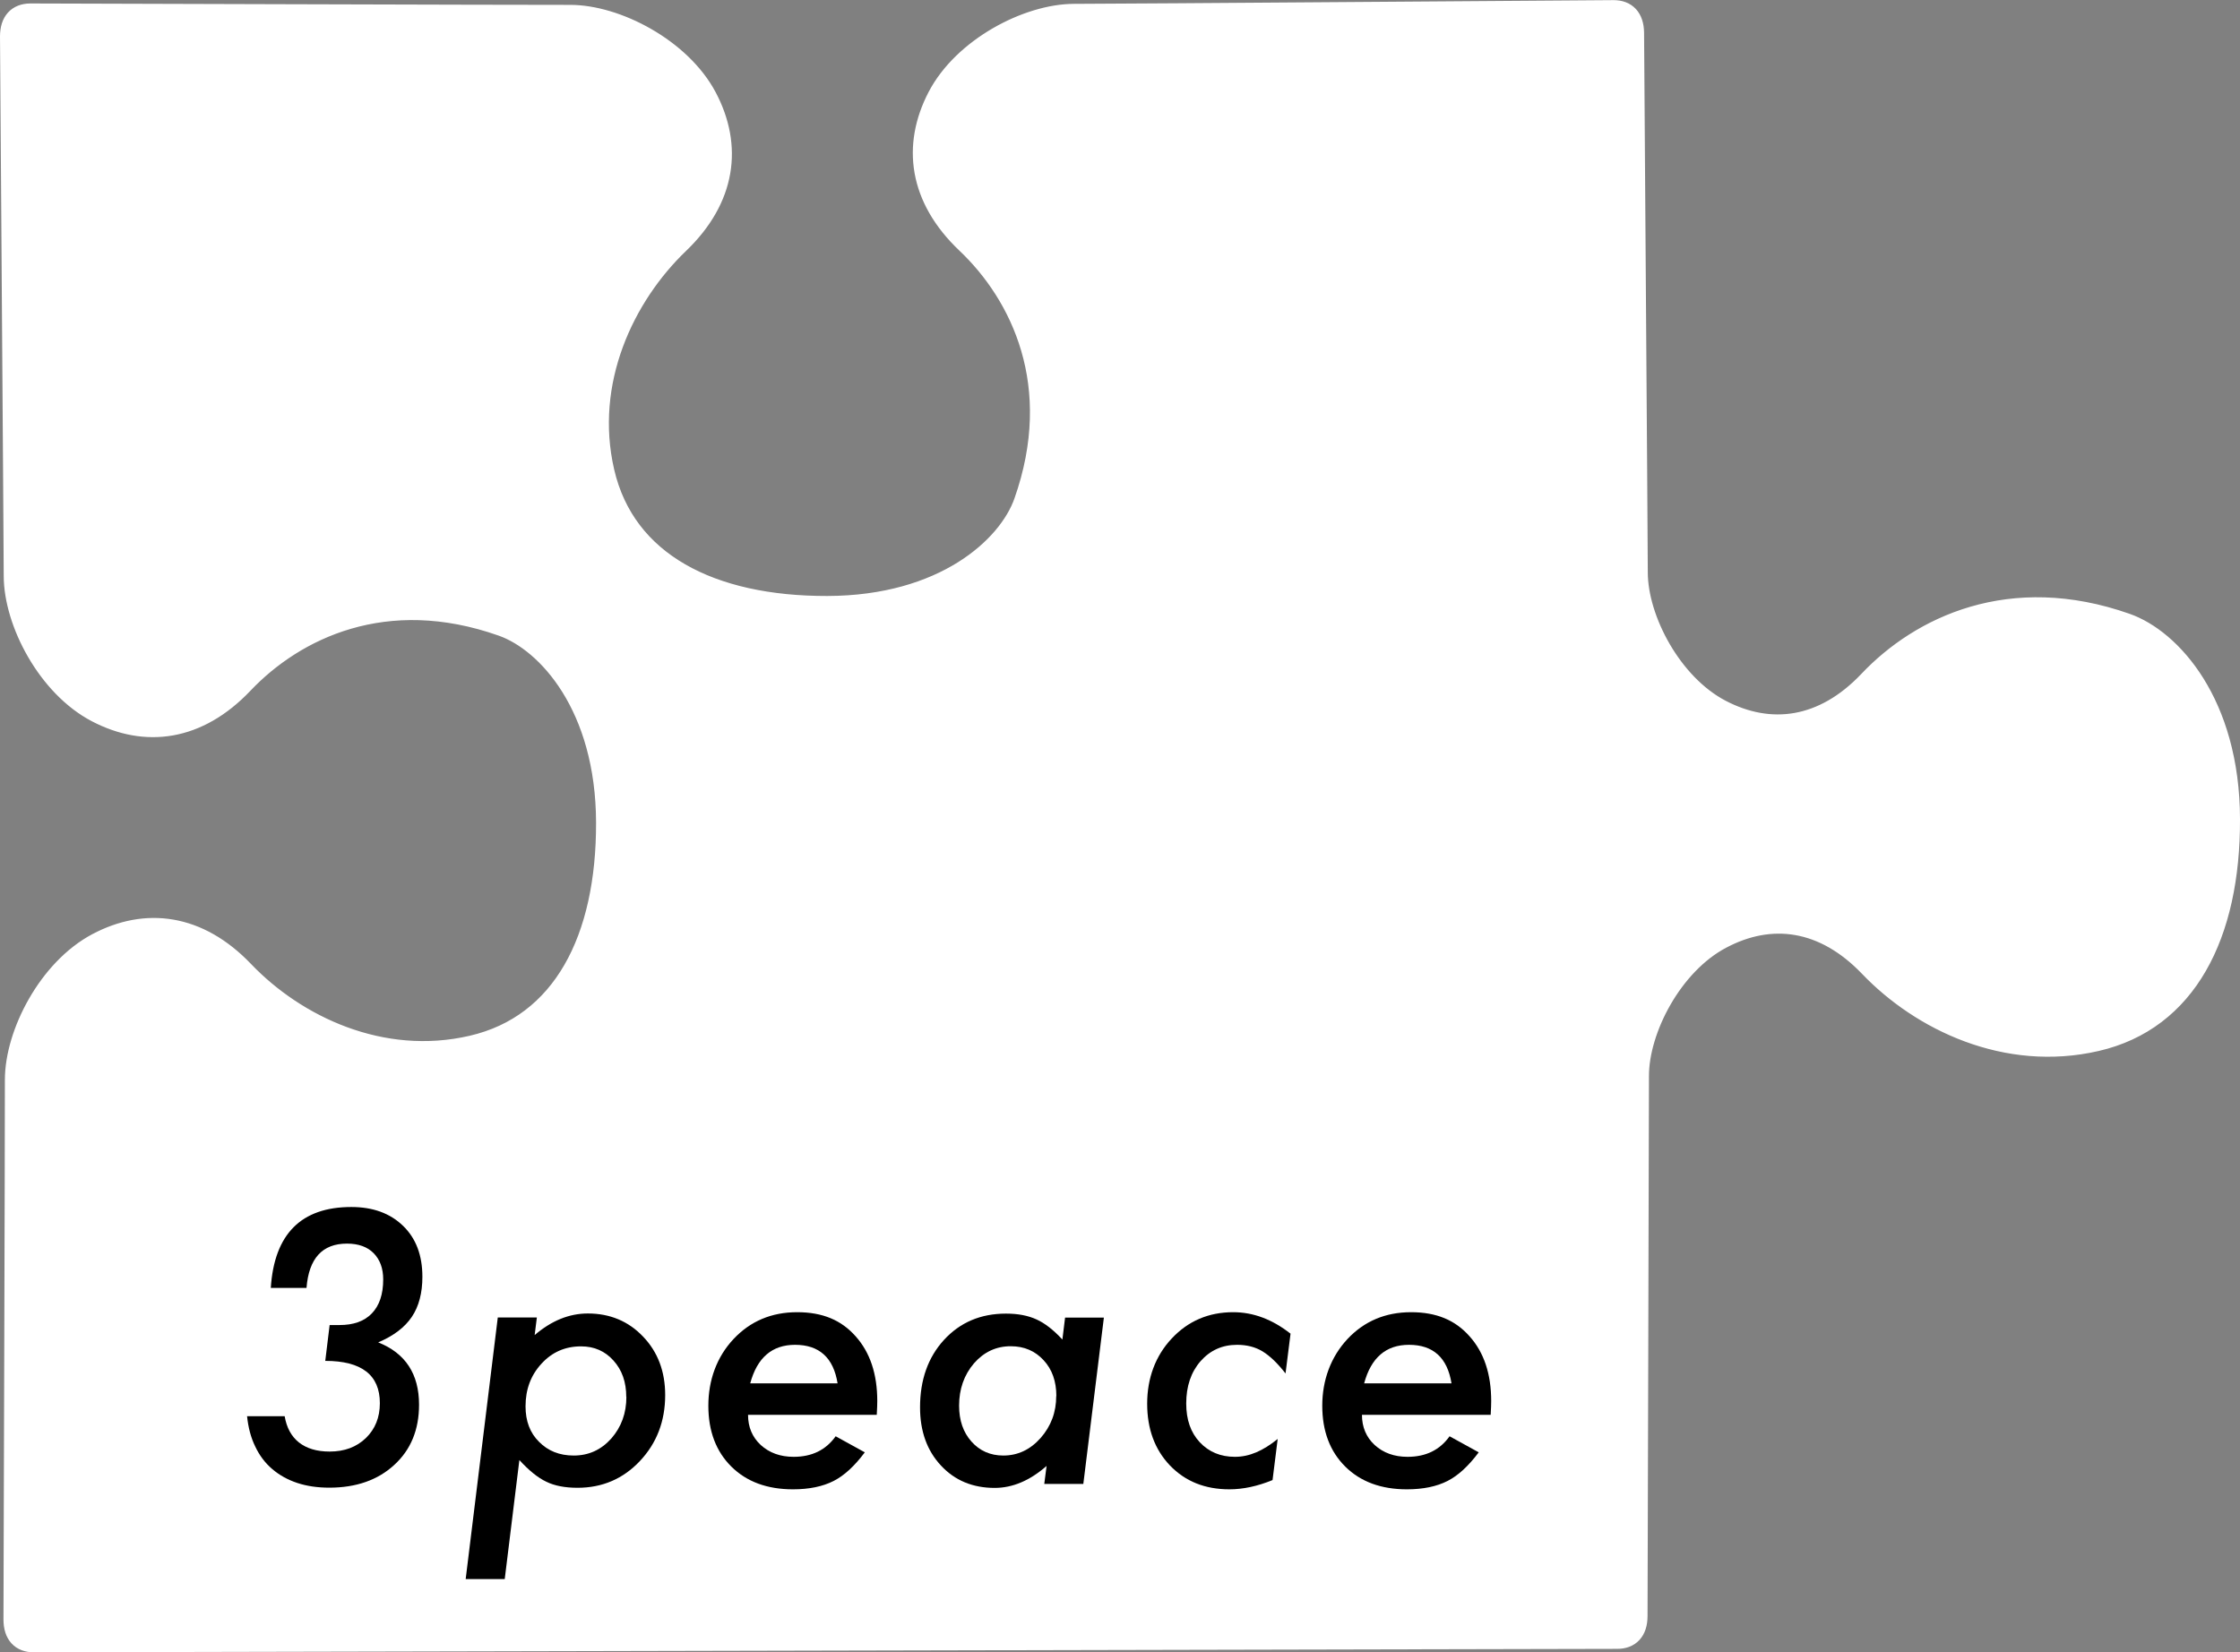 <?xml version="1.0" encoding="UTF-8"?>
<svg id="_レイヤー_2" data-name="レイヤー 2" xmlns="http://www.w3.org/2000/svg" viewBox="0 0 174.37 128.64">
  <rect x="0" y="0" width="174.37" height="128.64" fill="#808080" stroke="none"/>
  <defs>
    <style>
      .cls-1 {
        fill: #000;
        stroke-width: 0px;
      }

      .cls-2 {
        fill: #fff;
        stroke: #fff;
        stroke-miterlimit: 10;
        stroke-width: 1.5px;
      }
    </style>
  </defs>
  <g id="footer">
    <g>
      <path class="cls-2" d="M2.63,127.89h0c-1,0-1.61-.6-1.61-1.81,0-1,.12-38.4.11-42.01,0-3.62,2.6-8.66,6.41-10.68,3.81-2.02,7.93-1.52,11.47,2.19,4.04,4.22,10.68,7.42,17.72,5.79,7.03-1.63,10.44-8.27,10.42-17.32-.02-9.05-4.59-14.04-8.08-15.27-9.06-3.2-16.09.24-20.11,4.47-3.53,3.72-7.63,4.24-11.46,2.24-3.83-2-6.45-7.02-6.46-10.64-.01-3.62-.29-41.01-.29-42.01,0-1.2.6-1.81,1.6-1.82,1.01,0,38.4.12,42.02.11,3.62-.01,8.66,2.6,10.68,6.41,2.02,3.82,1.52,7.93-2.18,11.47-4.21,4.04-7.42,10.68-5.79,17.72,1.63,7.03,8.28,10.44,17.32,10.42,9.06-.02,14.04-4.6,15.27-8.08,3.2-9.06-.24-16.09-4.47-20.1-3.72-3.53-4.24-7.63-2.25-11.46,2-3.83,7.02-6.45,10.65-6.46,3.62,0,41.01-.29,42.01-.29,1,0,1.61.6,1.62,1.8,0,1.01.28,38.39.29,42.02.01,3.62,2.64,8.64,6.46,10.64,3.83,2,7.93,1.48,11.46-2.24,4.01-4.24,11.05-7.67,20.1-4.48,3.49,1.23,8.06,6.22,8.08,15.27.03,9.05-3.38,15.7-10.41,17.32-7.04,1.63-13.69-1.58-17.72-5.79-3.55-3.71-7.65-4.21-11.47-2.18-3.81,2.01-6.42,7.05-6.41,10.67,0,3.62-.11,41.01-.11,42.02,0,1.2-.6,1.81-1.61,1.81l-123.25.27Z"/>
      <g>
        <path class="cls-1" d="M19.24,110.26h2.92c.15.89.52,1.57,1.11,2.04.6.47,1.39.71,2.39.71,1.16,0,2.09-.35,2.82-1.05.72-.7,1.09-1.6,1.09-2.72,0-2.19-1.42-3.29-4.25-3.29l.34-2.79h.77c1.08,0,1.92-.29,2.51-.9.59-.61.89-1.49.89-2.65,0-.86-.25-1.54-.74-2.04-.49-.5-1.19-.75-2.08-.75-1.92,0-2.97,1.15-3.15,3.45h-2.78c.27-4.2,2.37-6.3,6.27-6.3,1.68,0,3.02.49,4.03,1.47,1,.97,1.5,2.29,1.5,3.96,0,1.26-.27,2.3-.82,3.12-.55.82-1.42,1.48-2.62,1.99,2.12.84,3.18,2.46,3.18,4.85,0,1.95-.64,3.51-1.93,4.69-1.28,1.18-2.97,1.77-5.05,1.77-.93,0-1.76-.12-2.51-.37-.75-.25-1.39-.61-1.94-1.08-.55-.47-.99-1.05-1.32-1.75-.34-.69-.55-1.49-.64-2.39Z"/>
        <path class="cls-1" d="M41.79,102.58l-.17,1.36c1.31-1.12,2.69-1.68,4.14-1.68,1.72,0,3.16.6,4.3,1.8,1.15,1.2,1.72,2.72,1.72,4.55,0,2.04-.66,3.75-1.97,5.14-1.3,1.38-2.92,2.08-4.85,2.08-.99,0-1.8-.16-2.43-.47-.66-.31-1.36-.88-2.1-1.69l-1.14,9.27h-3.04l2.5-20.37h3.04ZM48.75,108.75c0-1.15-.33-2.09-.99-2.82-.66-.74-1.5-1.11-2.53-1.11-1.23,0-2.26.45-3.08,1.35-.83.9-1.24,2-1.24,3.32,0,1.15.35,2.07,1.05,2.76.7.71,1.59,1.07,2.7,1.07,1.16,0,2.13-.44,2.92-1.32.79-.9,1.18-1.98,1.18-3.25Z"/>
        <path class="cls-1" d="M58.23,110.15c0,.95.33,1.74.99,2.35.67.61,1.52.92,2.56.92,1.42,0,2.51-.53,3.27-1.6l2.27,1.25c-.79,1.06-1.6,1.81-2.43,2.23-.84.43-1.9.65-3.16.65-2.01,0-3.61-.59-4.8-1.77-1.19-1.18-1.79-2.76-1.79-4.74s.65-3.8,1.97-5.2c1.3-1.38,2.95-2.08,4.94-2.08s3.44.62,4.55,1.87c1.13,1.26,1.69,2.94,1.69,5.05,0,.22-.01.58-.04,1.07h-10.01ZM65.2,107.7c-.32-2-1.43-3-3.31-3-1.79,0-2.95,1-3.49,3h6.81Z"/>
        <path class="cls-1" d="M85.93,102.58l-1.6,12.95h-3.04l.18-1.4c-1.3,1.14-2.65,1.71-4.04,1.71-1.71,0-3.11-.58-4.19-1.75-1.08-1.16-1.62-2.67-1.62-4.52,0-2.14.62-3.89,1.86-5.25,1.26-1.37,2.86-2.05,4.83-2.05.93,0,1.71.15,2.37.45.66.3,1.33.82,2.02,1.57l.21-1.71h3.04ZM82.23,108.69c0-1.15-.33-2.08-.99-2.79-.66-.72-1.51-1.09-2.56-1.09-1.14,0-2.09.45-2.86,1.33-.77.9-1.16,2-1.16,3.3,0,1.14.32,2.07.96,2.79.64.72,1.47,1.09,2.48,1.09,1.12,0,2.09-.45,2.9-1.36.82-.93,1.22-2.02,1.22-3.27Z"/>
        <path class="cls-1" d="M100.46,103.84l-.39,3.09c-.62-.8-1.22-1.37-1.79-1.72-.56-.34-1.22-.51-1.98-.51-1.16,0-2.1.43-2.85,1.28-.74.85-1.11,1.95-1.11,3.29,0,1.26.35,2.26,1.05,3.01.71.76,1.62,1.14,2.74,1.14s2.18-.46,3.33-1.39l-.4,3.2c-1.17.48-2.29.72-3.36.72-1.9,0-3.44-.62-4.63-1.86-1.18-1.24-1.77-2.84-1.77-4.81s.64-3.72,1.91-5.07c1.28-1.37,2.88-2.05,4.79-2.05,1.56,0,3.05.56,4.47,1.68Z"/>
        <path class="cls-1" d="M106.02,110.15c0,.95.33,1.74.99,2.35.67.61,1.52.92,2.56.92,1.42,0,2.51-.53,3.27-1.6l2.27,1.25c-.79,1.06-1.6,1.81-2.43,2.23-.84.43-1.9.65-3.16.65-2.01,0-3.61-.59-4.8-1.77-1.19-1.18-1.79-2.76-1.79-4.74s.66-3.8,1.97-5.2c1.3-1.38,2.95-2.08,4.94-2.08s3.44.62,4.55,1.87c1.13,1.26,1.69,2.94,1.69,5.05,0,.22-.01.58-.04,1.07h-10.01ZM112.99,107.7c-.32-2-1.43-3-3.31-3-1.79,0-2.95,1-3.49,3h6.81Z"/>
      </g>
    </g>
  </g>
</svg>